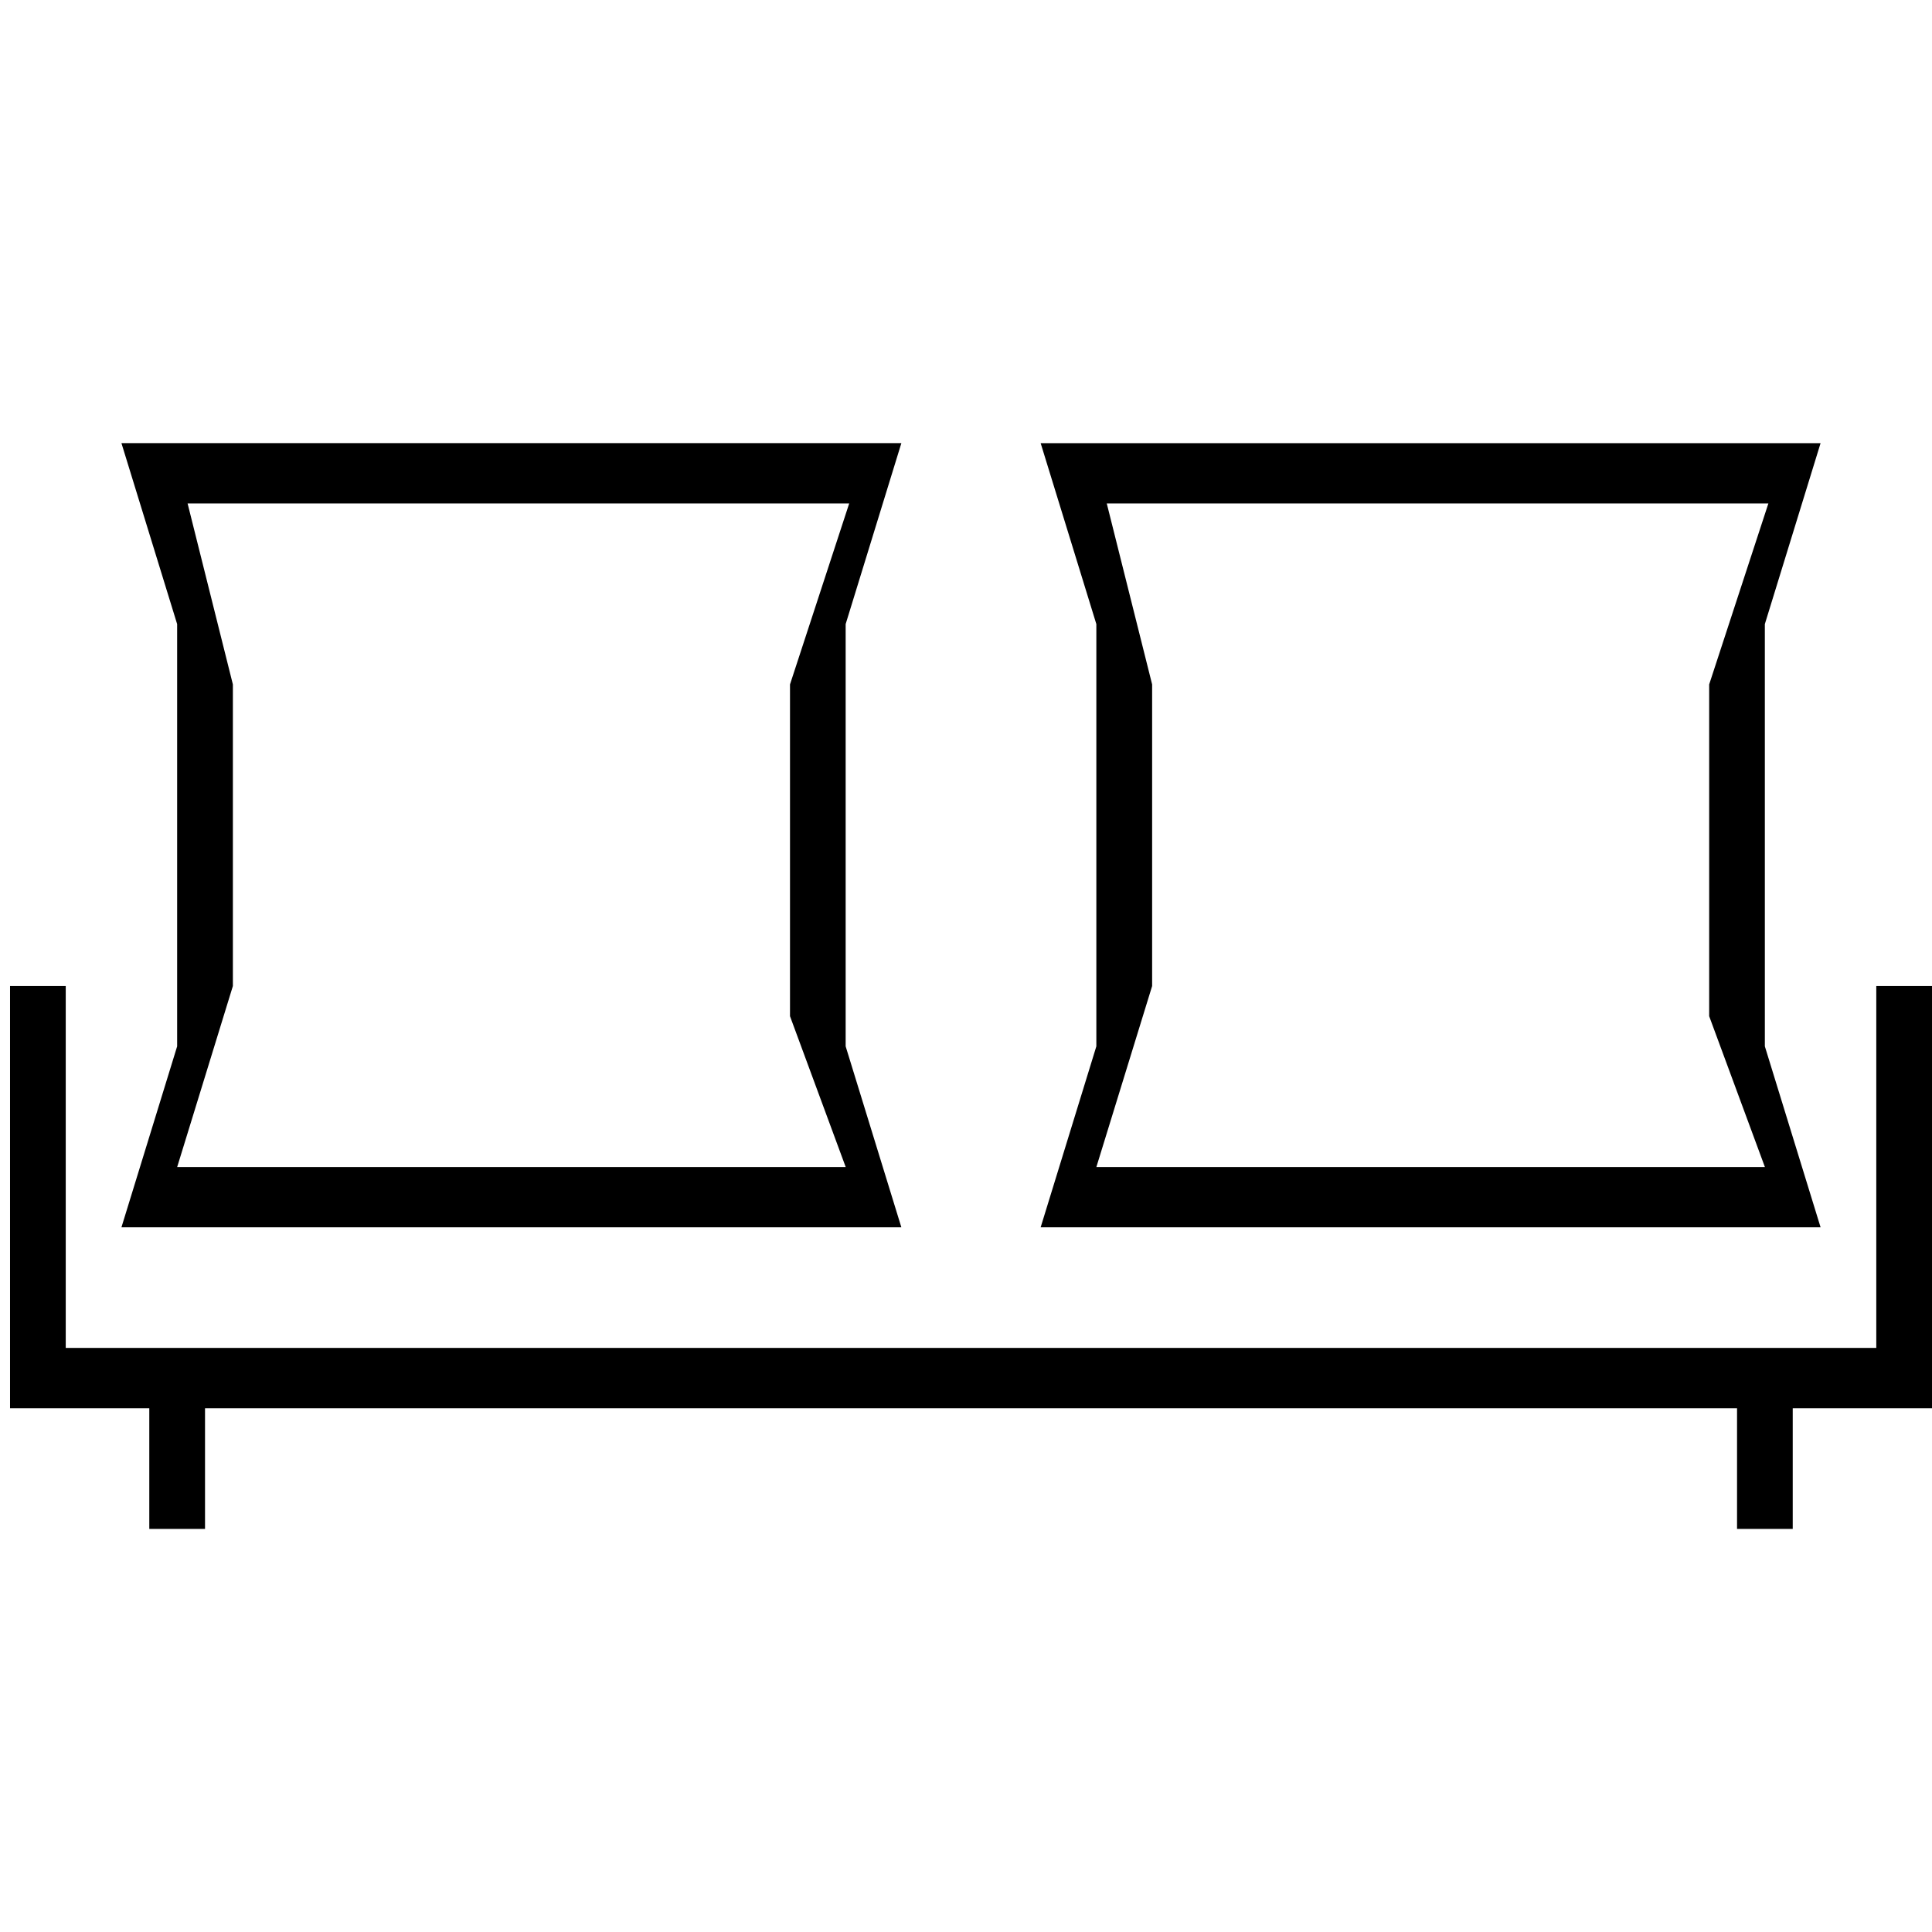 <?xml version="1.0" encoding="utf-8"?>
<!-- Generator: Adobe Illustrator 16.0.0, SVG Export Plug-In . SVG Version: 6.00 Build 0)  -->
<!DOCTYPE svg PUBLIC "-//W3C//DTD SVG 1.1//EN" "http://www.w3.org/Graphics/SVG/1.1/DTD/svg11.dtd">
<svg version="1.1" id="图层_1" xmlns="http://www.w3.org/2000/svg" xmlns:xlink="http://www.w3.org/1999/xlink" x="0px" y="0px"
	 width="512px" height="512px" viewBox="0 0 512 512" enable-background="new 0 0 512 512" xml:space="preserve">
<path d="M475.092,373.205v31.967h-14.758v-31.967H54.333v31.967H39.564v-31.967H17.422H2.66v-15.989v-95.91h14.762v95.91h479.814
	v-95.91H512v95.91v15.989H475.092L475.092,373.205z M467.705,277.292l14.77,47.958H275.783l14.76-47.958V165.394l-14.76-47.954
	h206.688l-14.77,47.954L467.705,277.292L467.705,277.292z M468.637,133.421H293.305l12.021,47.956v79.932l-14.774,47.961h177.163
	l-14.764-39.968v-87.925L468.637,133.421z M224.108,277.292l14.762,47.958H32.183l14.762-47.958V165.394l-14.762-47.957h206.688
	l-14.763,47.953V277.292z M225.045,133.421H49.715l12,47.956v79.932L46.953,309.27h177.165l-14.759-39.968v-87.925L225.045,133.421z
	"/>
</svg>
